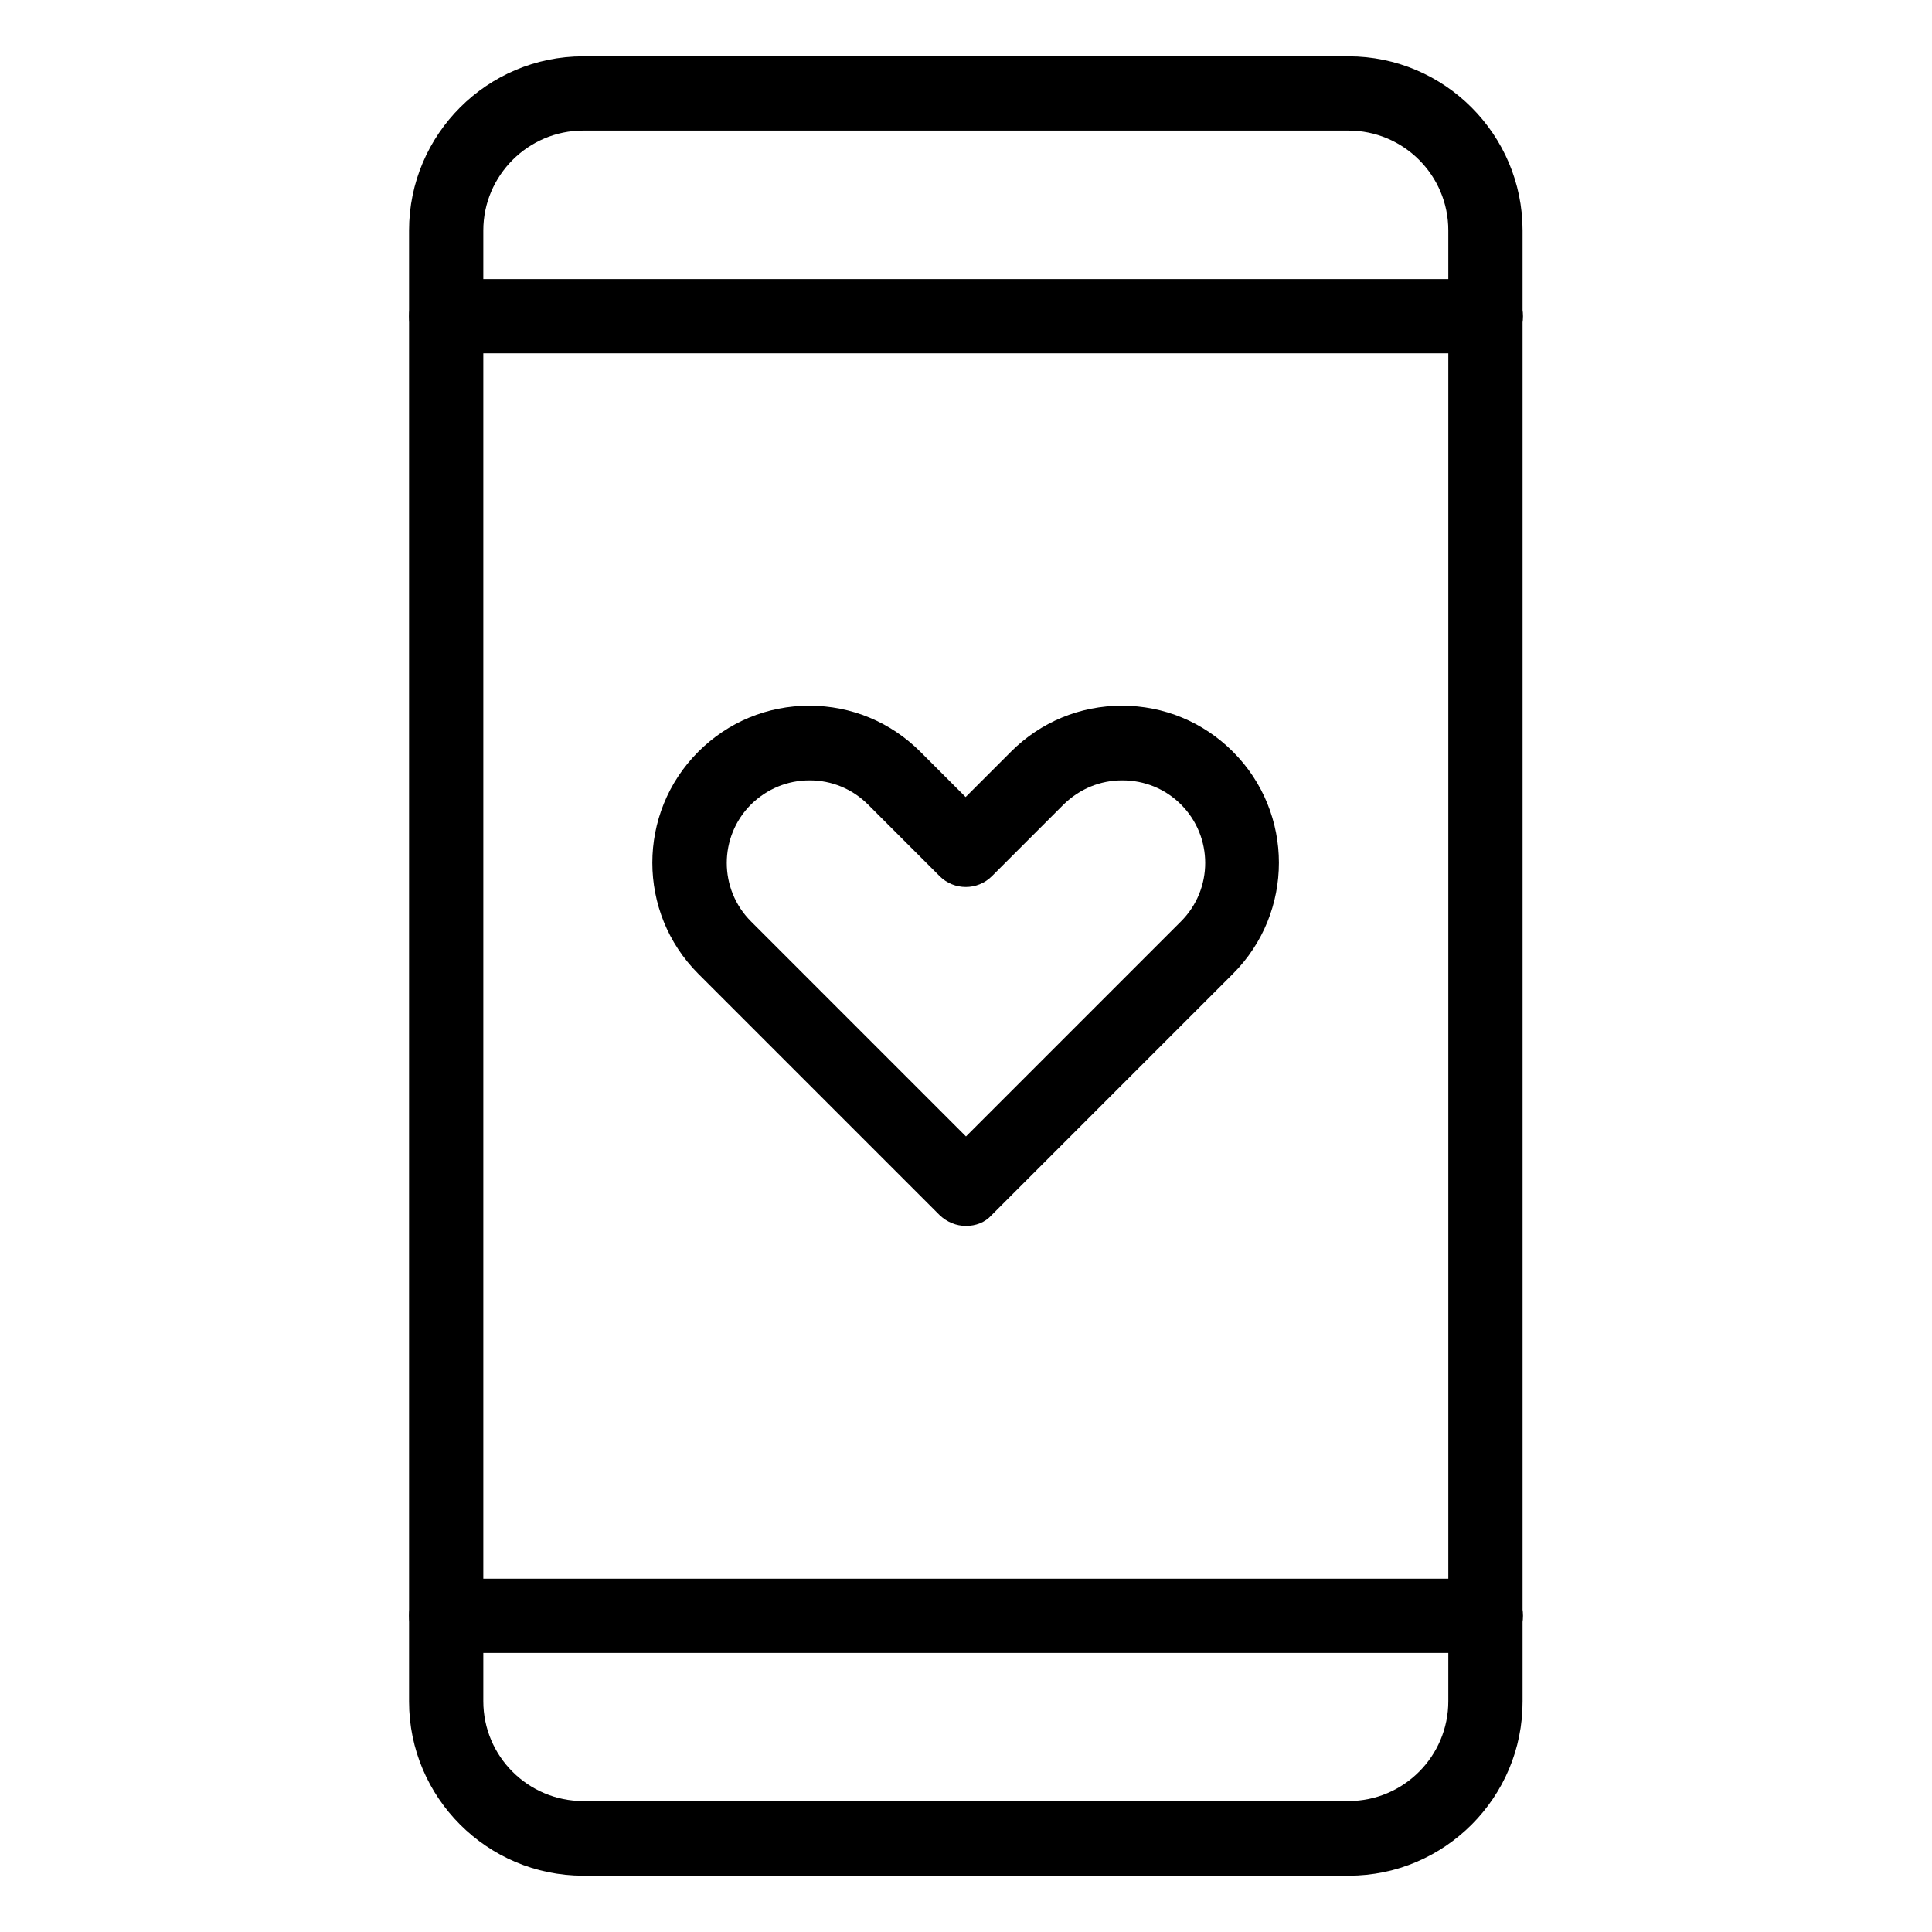 <?xml version="1.0" encoding="UTF-8"?>
<!-- Uploaded to: ICON Repo, www.iconrepo.com, Generator: ICON Repo Mixer Tools -->
<svg fill="#000000" width="800px" height="800px" version="1.1" viewBox="144 144 512 512" xmlns="http://www.w3.org/2000/svg">
 <g>
  <path d="m400 468.88c-2.559 0-5.019-0.984-6.988-2.856l-63.961-63.961c-16.234-16.234-16.234-42.605 0-58.844 7.871-7.871 18.301-12.203 29.422-12.203s21.551 4.328 29.422 12.203l12.004 12.004 12.004-12.004c7.871-7.871 18.301-12.203 29.422-12.203 11.121 0 21.551 4.328 29.422 12.203 16.234 16.234 16.234 42.605 0 58.844l-63.961 63.961c-1.77 1.969-4.227 2.856-6.785 2.856zm-41.43-118.08c-5.902 0-11.316 2.262-15.547 6.394-8.562 8.562-8.562 22.434 0 30.996l56.973 56.973 56.973-56.973c8.562-8.562 8.562-22.434 0-30.996-4.133-4.133-9.645-6.394-15.547-6.394s-11.316 2.262-15.547 6.394l-18.992 18.992c-3.836 3.836-10.035 3.836-13.875 0l-18.992-18.992c-4.129-4.129-9.637-6.394-15.445-6.394z"/>
  <path d="m501.45 641.08h-202.9c-25.484 0-46.148-20.762-46.148-46.148v-389.86c0-25.484 20.762-46.148 46.148-46.148h202.8c25.484 0 46.148 20.762 46.148 46.148v389.76c0.098 25.488-20.664 46.25-46.051 46.25zm-202.9-462.48c-14.562 0-26.469 11.906-26.469 26.469v389.76c0 14.66 11.906 26.469 26.469 26.469h202.8c14.66 0 26.469-11.906 26.469-26.469v-389.76c0-14.66-11.906-26.469-26.469-26.469z"/>
  <path d="m537.76 237.64h-275.52c-5.41 0-9.84-4.43-9.84-9.84s4.43-9.84 9.84-9.84h275.52c5.41 0 9.84 4.43 9.84 9.84 0 5.414-4.426 9.84-9.84 9.84z"/>
  <path d="m537.76 582.04h-275.52c-5.41 0-9.84-4.43-9.84-9.84 0-5.41 4.43-9.84 9.84-9.84h275.52c5.41 0 9.84 4.43 9.84 9.84 0 5.41-4.426 9.84-9.84 9.84z"/>
 </g>
</svg>